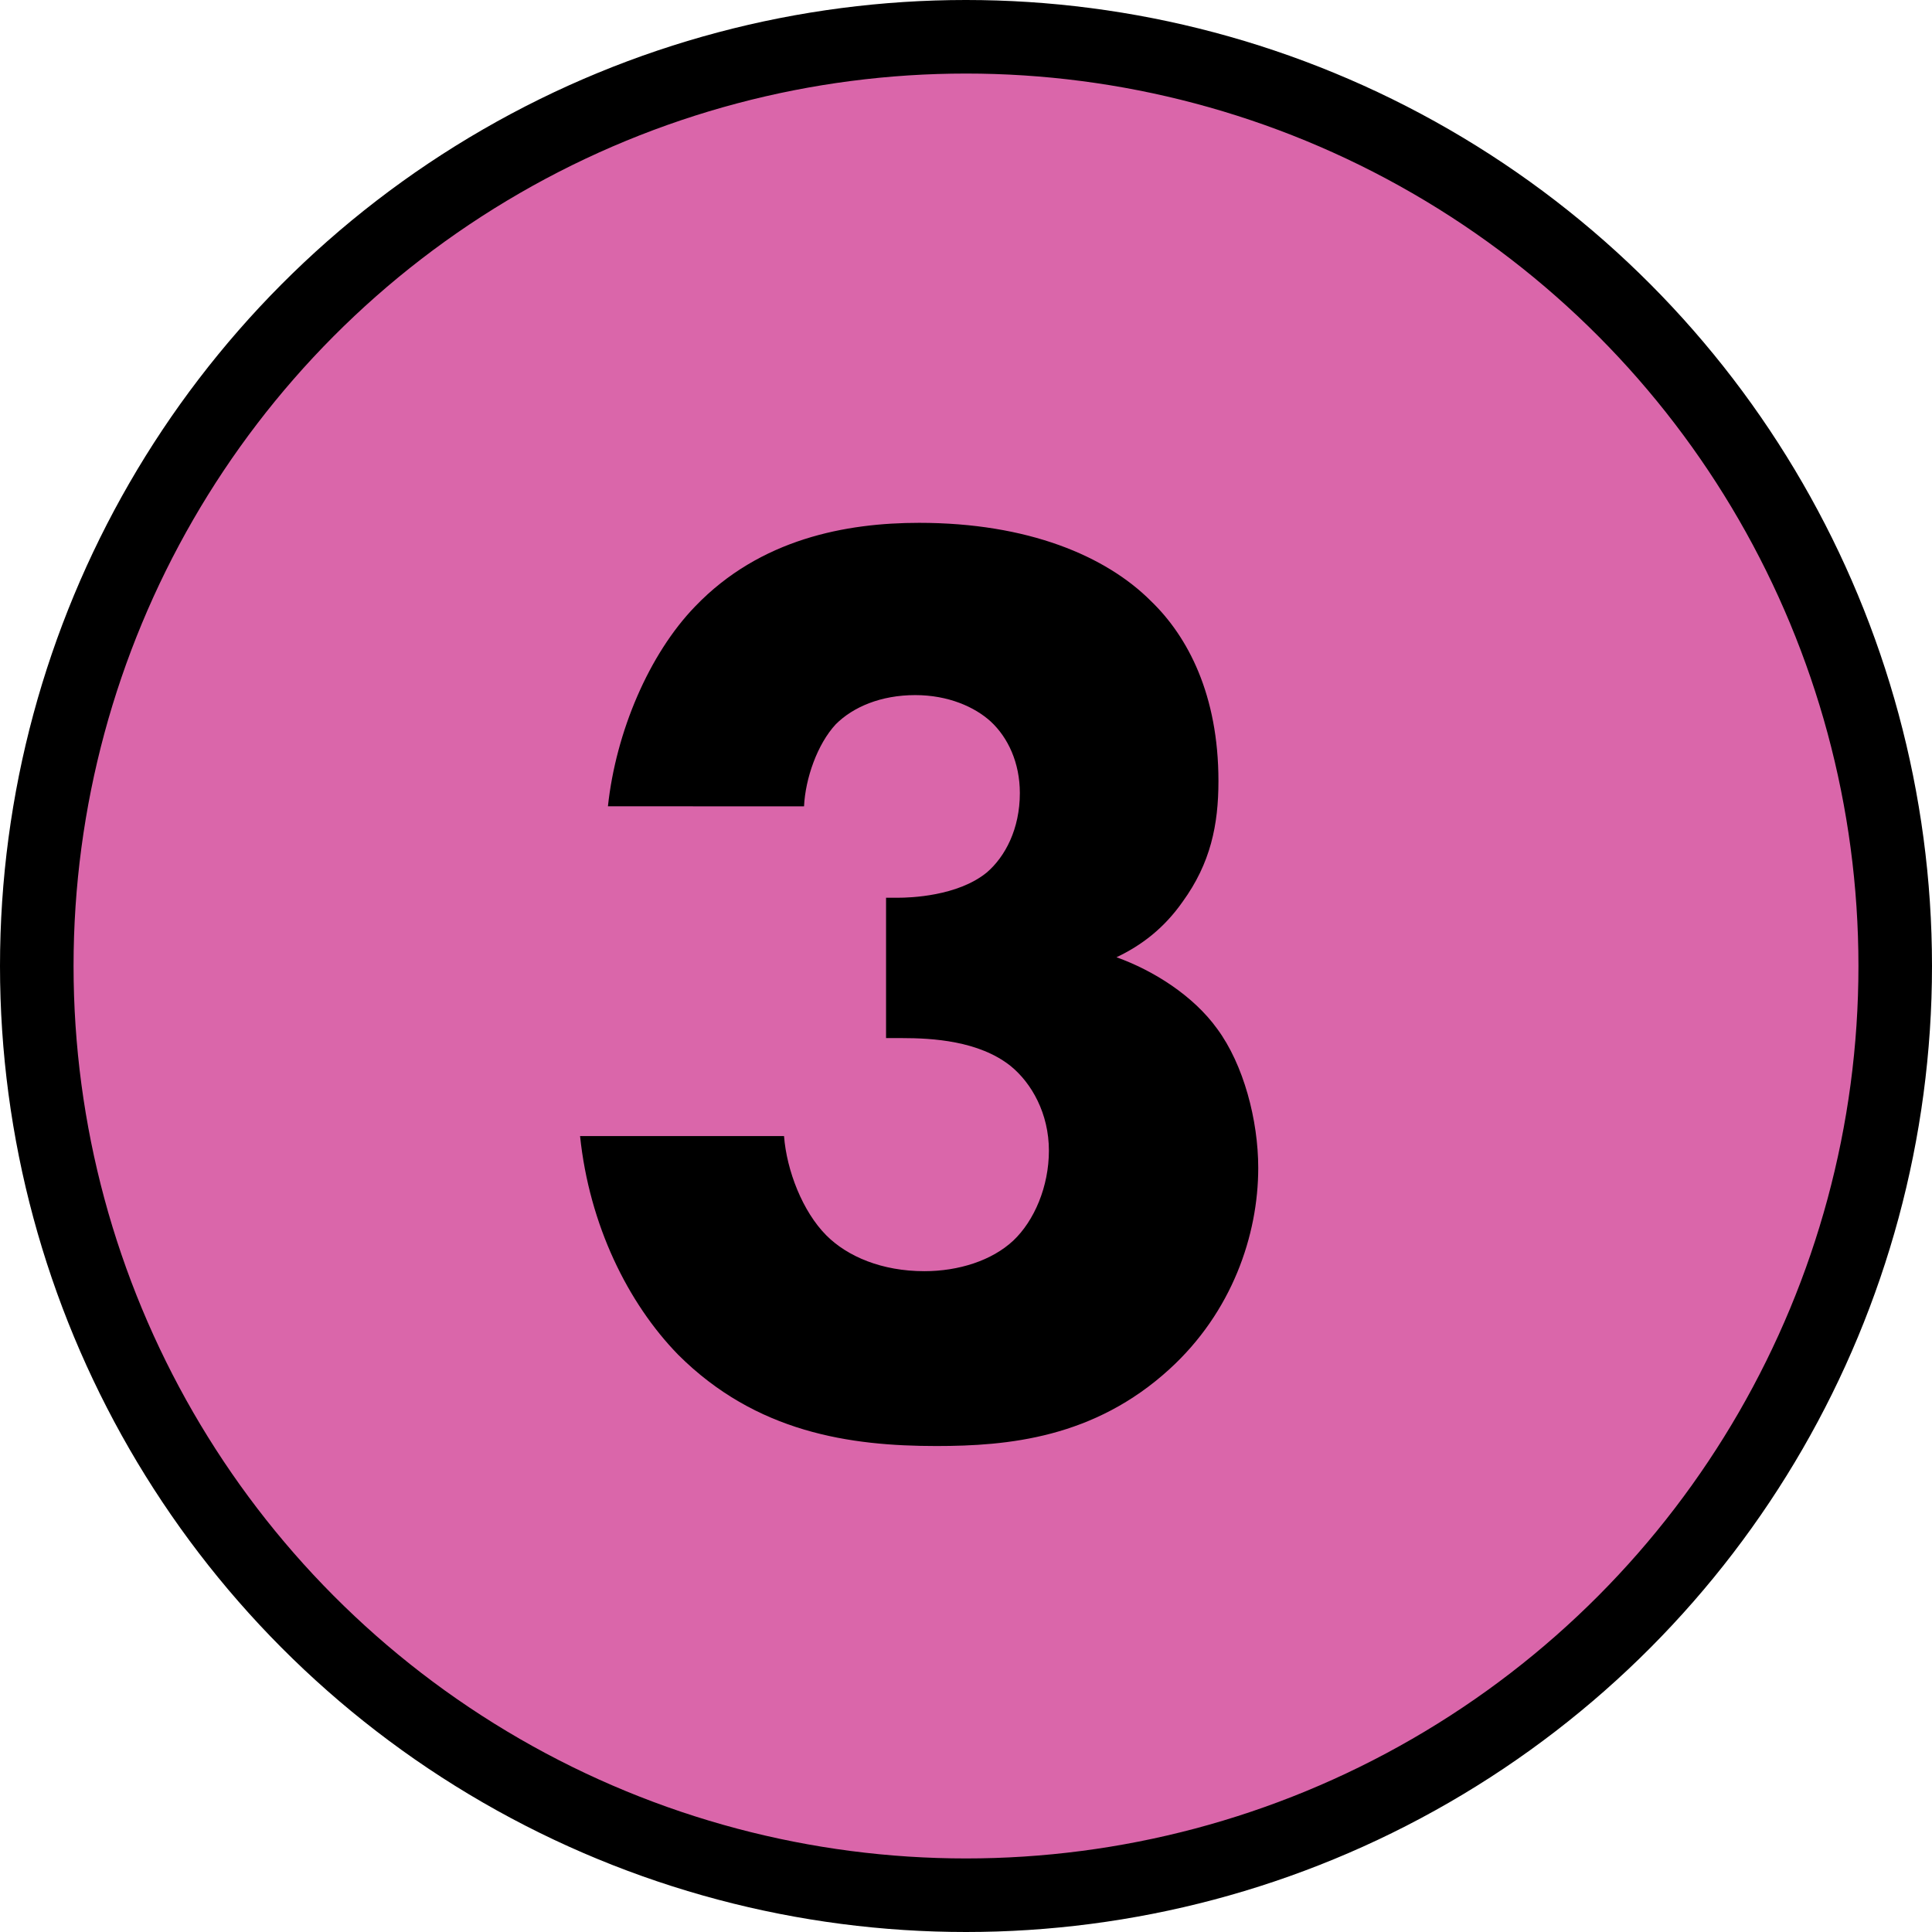 <!-- Generator: Adobe Illustrator 19.2.1, SVG Export Plug-In  -->
<svg version="1.1"
	 xmlns="http://www.w3.org/2000/svg" xmlns:xlink="http://www.w3.org/1999/xlink" xmlns:a="http://ns.adobe.com/AdobeSVGViewerExtensions/3.0/"
	 x="0px" y="0px" width="26.266px" height="26.266px" viewBox="0 0 26.266 26.266"
	 style="enable-background:new 0 0 26.266 26.266;" xml:space="preserve">
<style type="text/css">
	.st0{fill:#DA66AA;stroke:#000000;stroke-miterlimit:10;}
	.st1{fill:none;}
	.st2{font-family:'FuturaPT-Heavy';}
	.st3{font-size:18px;}
</style>
<defs>
</defs>
<g>
	<circle class="st0" cx="13.133" cy="13.133" r="12.633"/>
	<g>
		<rect x="7.455" y="6.248" class="st1" width="12.625" height="17.75"/>
		<path d="M8.265,10.961c0.108-1.008,0.558-2.07,1.188-2.719c0.882-0.918,2.053-1.134,3.043-1.134c1.477,0,2.539,0.45,3.151,1.063
			c0.504,0.485,0.918,1.278,0.918,2.448c0,0.595-0.107,1.116-0.486,1.639c-0.252,0.36-0.558,0.594-0.9,0.756
			c0.504,0.181,1.044,0.522,1.369,0.973c0.359,0.486,0.558,1.242,0.558,1.891c0,0.918-0.359,1.963-1.207,2.736
			c-1.026,0.937-2.196,1.045-3.169,1.045c-1.17,0-2.449-0.181-3.511-1.242c-0.685-0.703-1.207-1.765-1.333-2.972h2.773
			c0.036,0.469,0.252,1.026,0.576,1.351c0.288,0.288,0.756,0.486,1.332,0.486c0.468,0,0.918-0.145,1.207-0.414
			c0.288-0.271,0.486-0.738,0.486-1.225c0-0.504-0.234-0.918-0.522-1.152c-0.432-0.342-1.062-0.378-1.476-0.378h-0.216v-1.908h0.162
			c0.162,0,0.81-0.019,1.207-0.343c0.252-0.216,0.45-0.594,0.45-1.08c0-0.414-0.162-0.756-0.396-0.973
			c-0.216-0.197-0.576-0.359-1.026-0.359c-0.468,0-0.846,0.162-1.08,0.396c-0.252,0.271-0.414,0.738-0.432,1.116H8.265z"/>
	</g>
</g>
</svg>